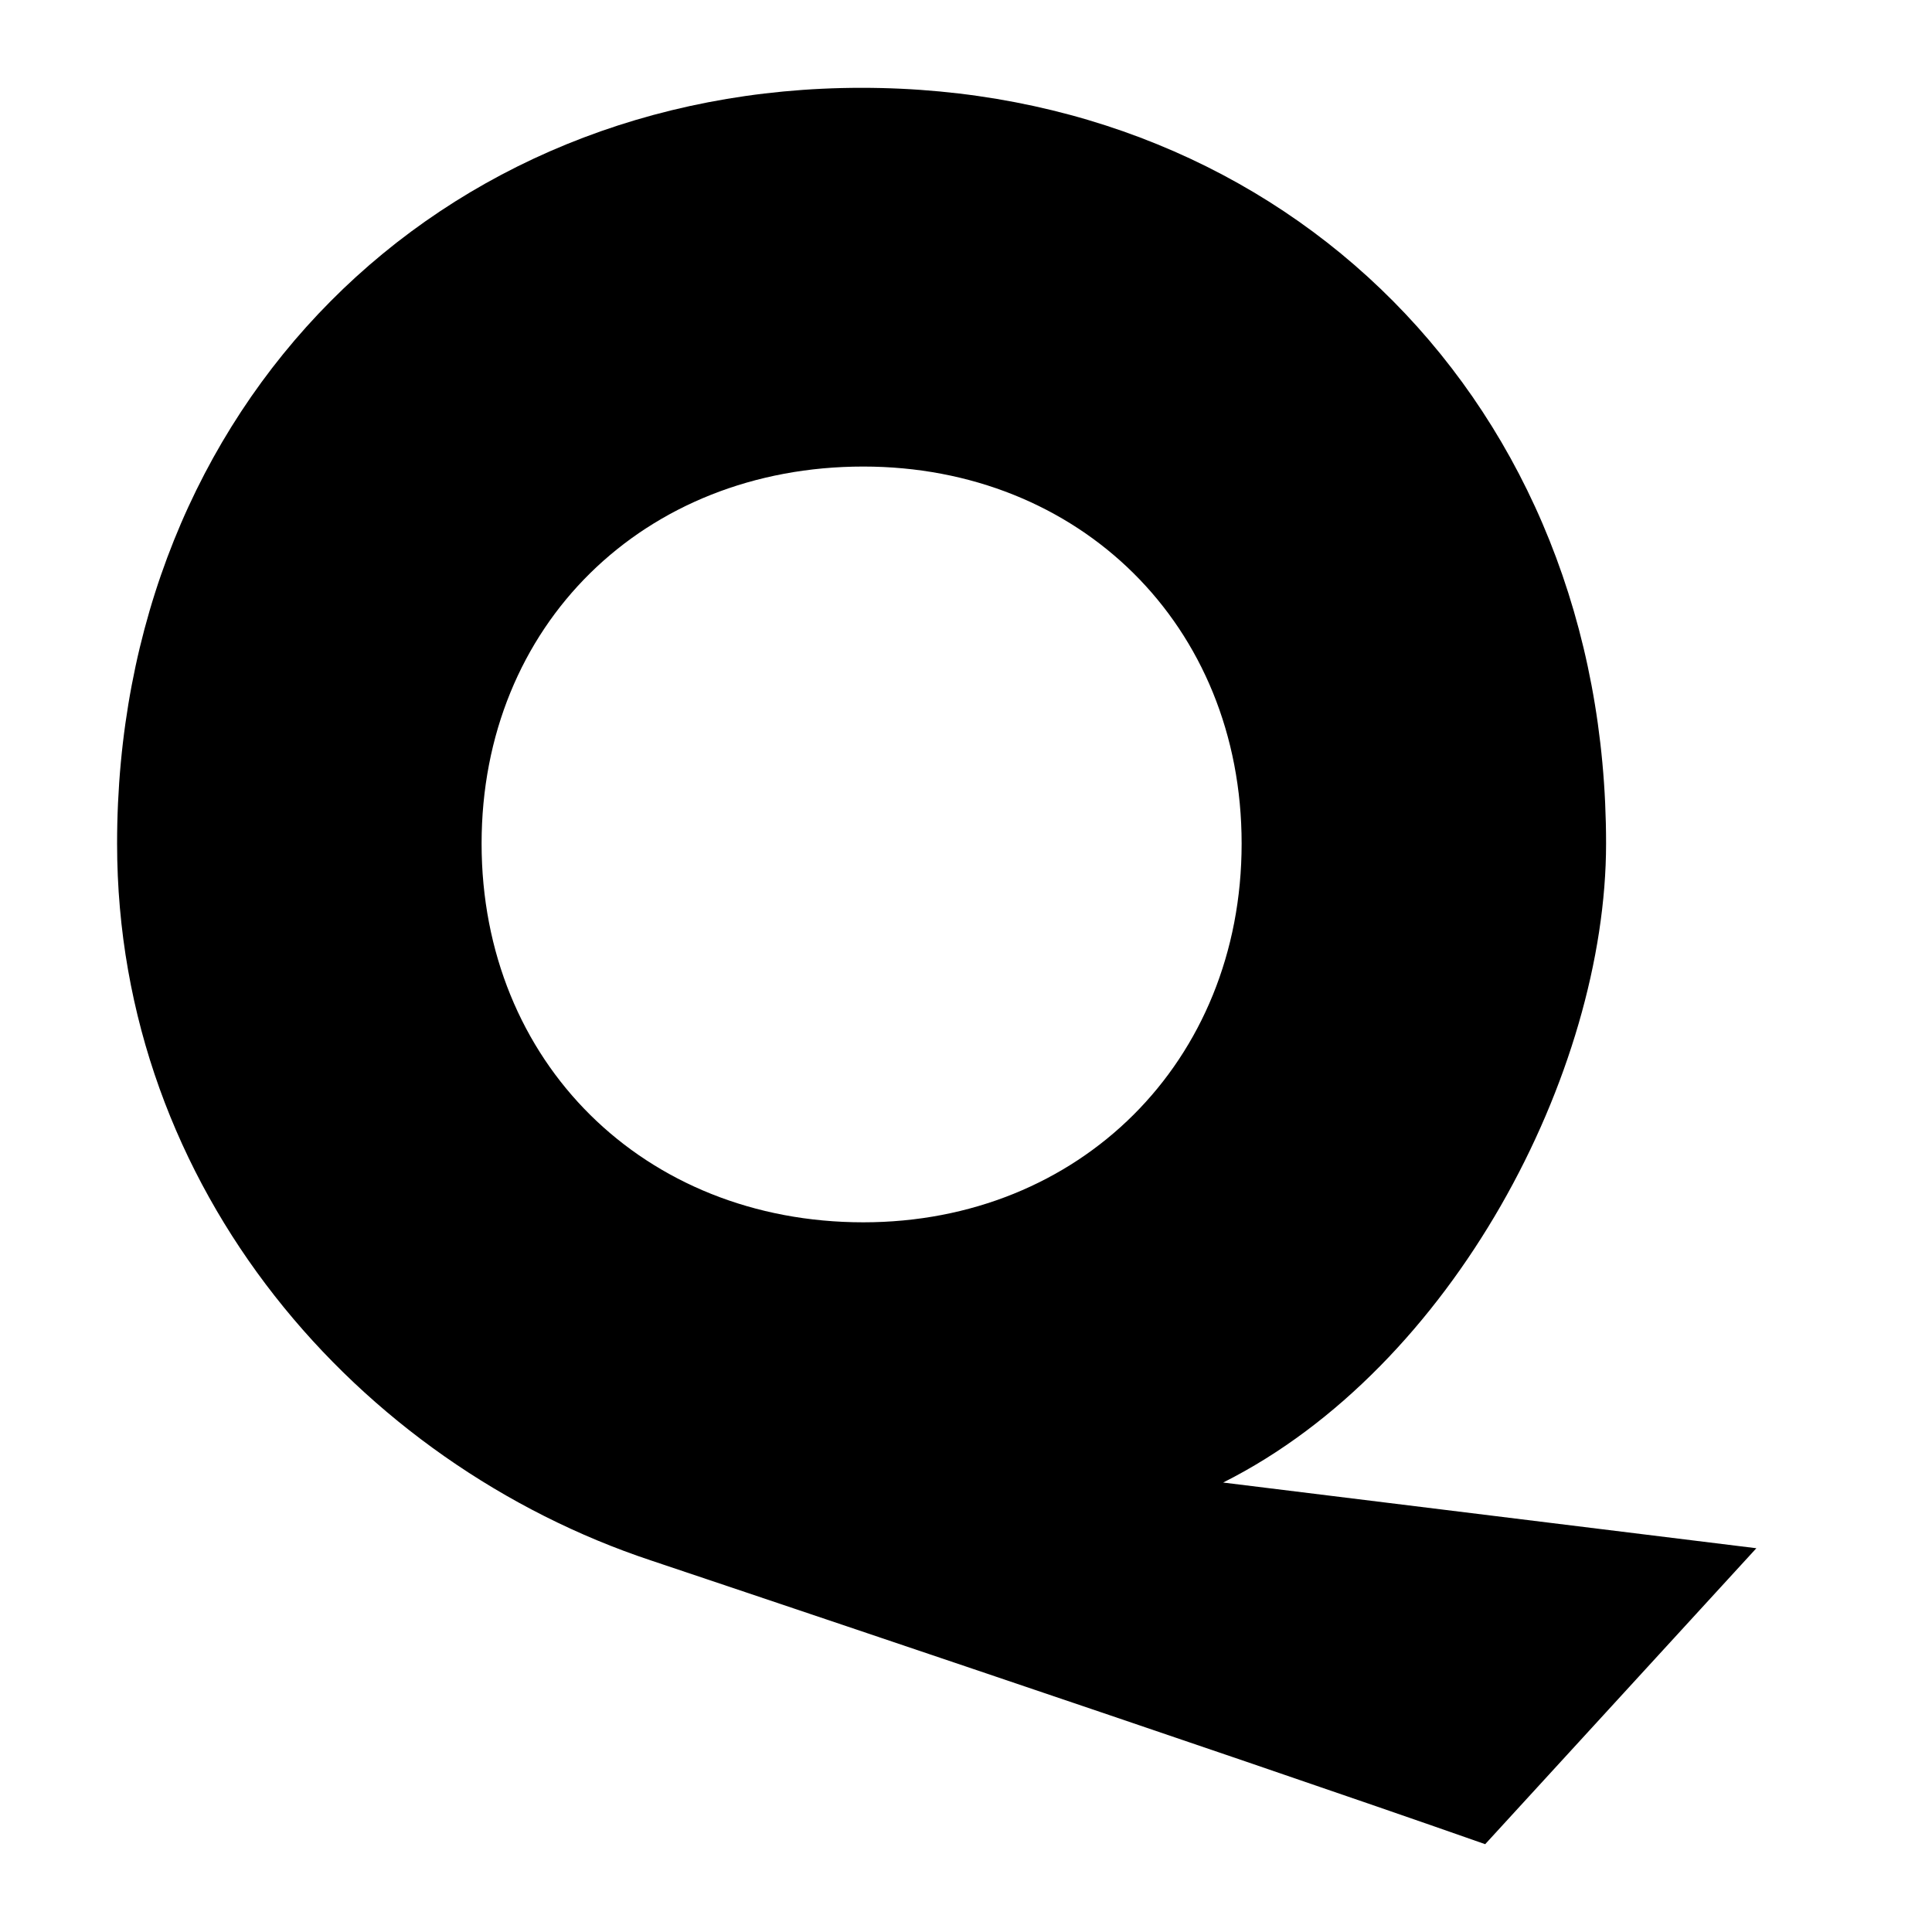 <svg xmlns="http://www.w3.org/2000/svg" version="1.1" xmlns:xlink="http://www.w3.org/1999/xlink" width="1000" height="1000"><style>
    #light-icon {
      display: inline;
    }
    #dark-icon {
      display: none;
    }

    @media (prefers-color-scheme: dark) {
      #light-icon {
        display: none;
      }
      #dark-icon {
        display: inline;
      }
    }
  </style><g id="light-icon"><svg xmlns="http://www.w3.org/2000/svg" version="1.1" xmlns:xlink="http://www.w3.org/1999/xlink" width="1000" height="1000"><g><g transform="matrix(30.303,0,0,30.303,0,15.152)"><svg xmlns="http://www.w3.org/2000/svg" version="1.1" xmlns:xlink="http://www.w3.org/1999/xlink" width="33" height="32"><svg width="33" height="32" viewBox="0 0 33 32" fill="none" xmlns="http://www.w3.org/2000/svg">
<path d="M25.368 31C21.001 29.465 11.123 26.155 11.123 26.155C6.136 24.5 2 19.837 2 13.909C2 6.416 7.488 1 14.716 1C21.975 1 27.433 6.416 27.433 13.909C27.433 17.82 24.821 22.85 20.892 24.823L30 25.945L25.368 31ZM14.746 20.378C18.434 20.378 21.208 17.64 21.208 13.909C21.208 10.178 18.434 7.469 14.746 7.469C10.999 7.469 8.226 10.178 8.226 13.909C8.226 17.64 10.999 20.378 14.746 20.378Z" fill="black"></path>
</svg></svg></g></g></svg></g><g id="dark-icon"><svg xmlns="http://www.w3.org/2000/svg" version="1.1" xmlns:xlink="http://www.w3.org/1999/xlink" width="1000" height="1000"><g clip-path="url(#SvgjsClipPath1011)"><rect width="1000" height="1000" fill="#ffffff"></rect><g transform="matrix(21.212,0,0,21.212,150,160.606)"><svg xmlns="http://www.w3.org/2000/svg" version="1.1" xmlns:xlink="http://www.w3.org/1999/xlink" width="33" height="32"><svg width="33" height="32" viewBox="0 0 33 32" fill="none" xmlns="http://www.w3.org/2000/svg">
<path d="M25.368 31C21.001 29.465 11.123 26.155 11.123 26.155C6.136 24.5 2 19.837 2 13.909C2 6.416 7.488 1 14.716 1C21.975 1 27.433 6.416 27.433 13.909C27.433 17.82 24.821 22.85 20.892 24.823L30 25.945L25.368 31ZM14.746 20.378C18.434 20.378 21.208 17.64 21.208 13.909C21.208 10.178 18.434 7.469 14.746 7.469C10.999 7.469 8.226 10.178 8.226 13.909C8.226 17.64 10.999 20.378 14.746 20.378Z" fill="black"></path>
</svg></svg></g></g><defs><clipPath id="SvgjsClipPath1011"><rect width="1000" height="1000" x="0" y="0" rx="500" ry="500"></rect></clipPath></defs></svg></g></svg>